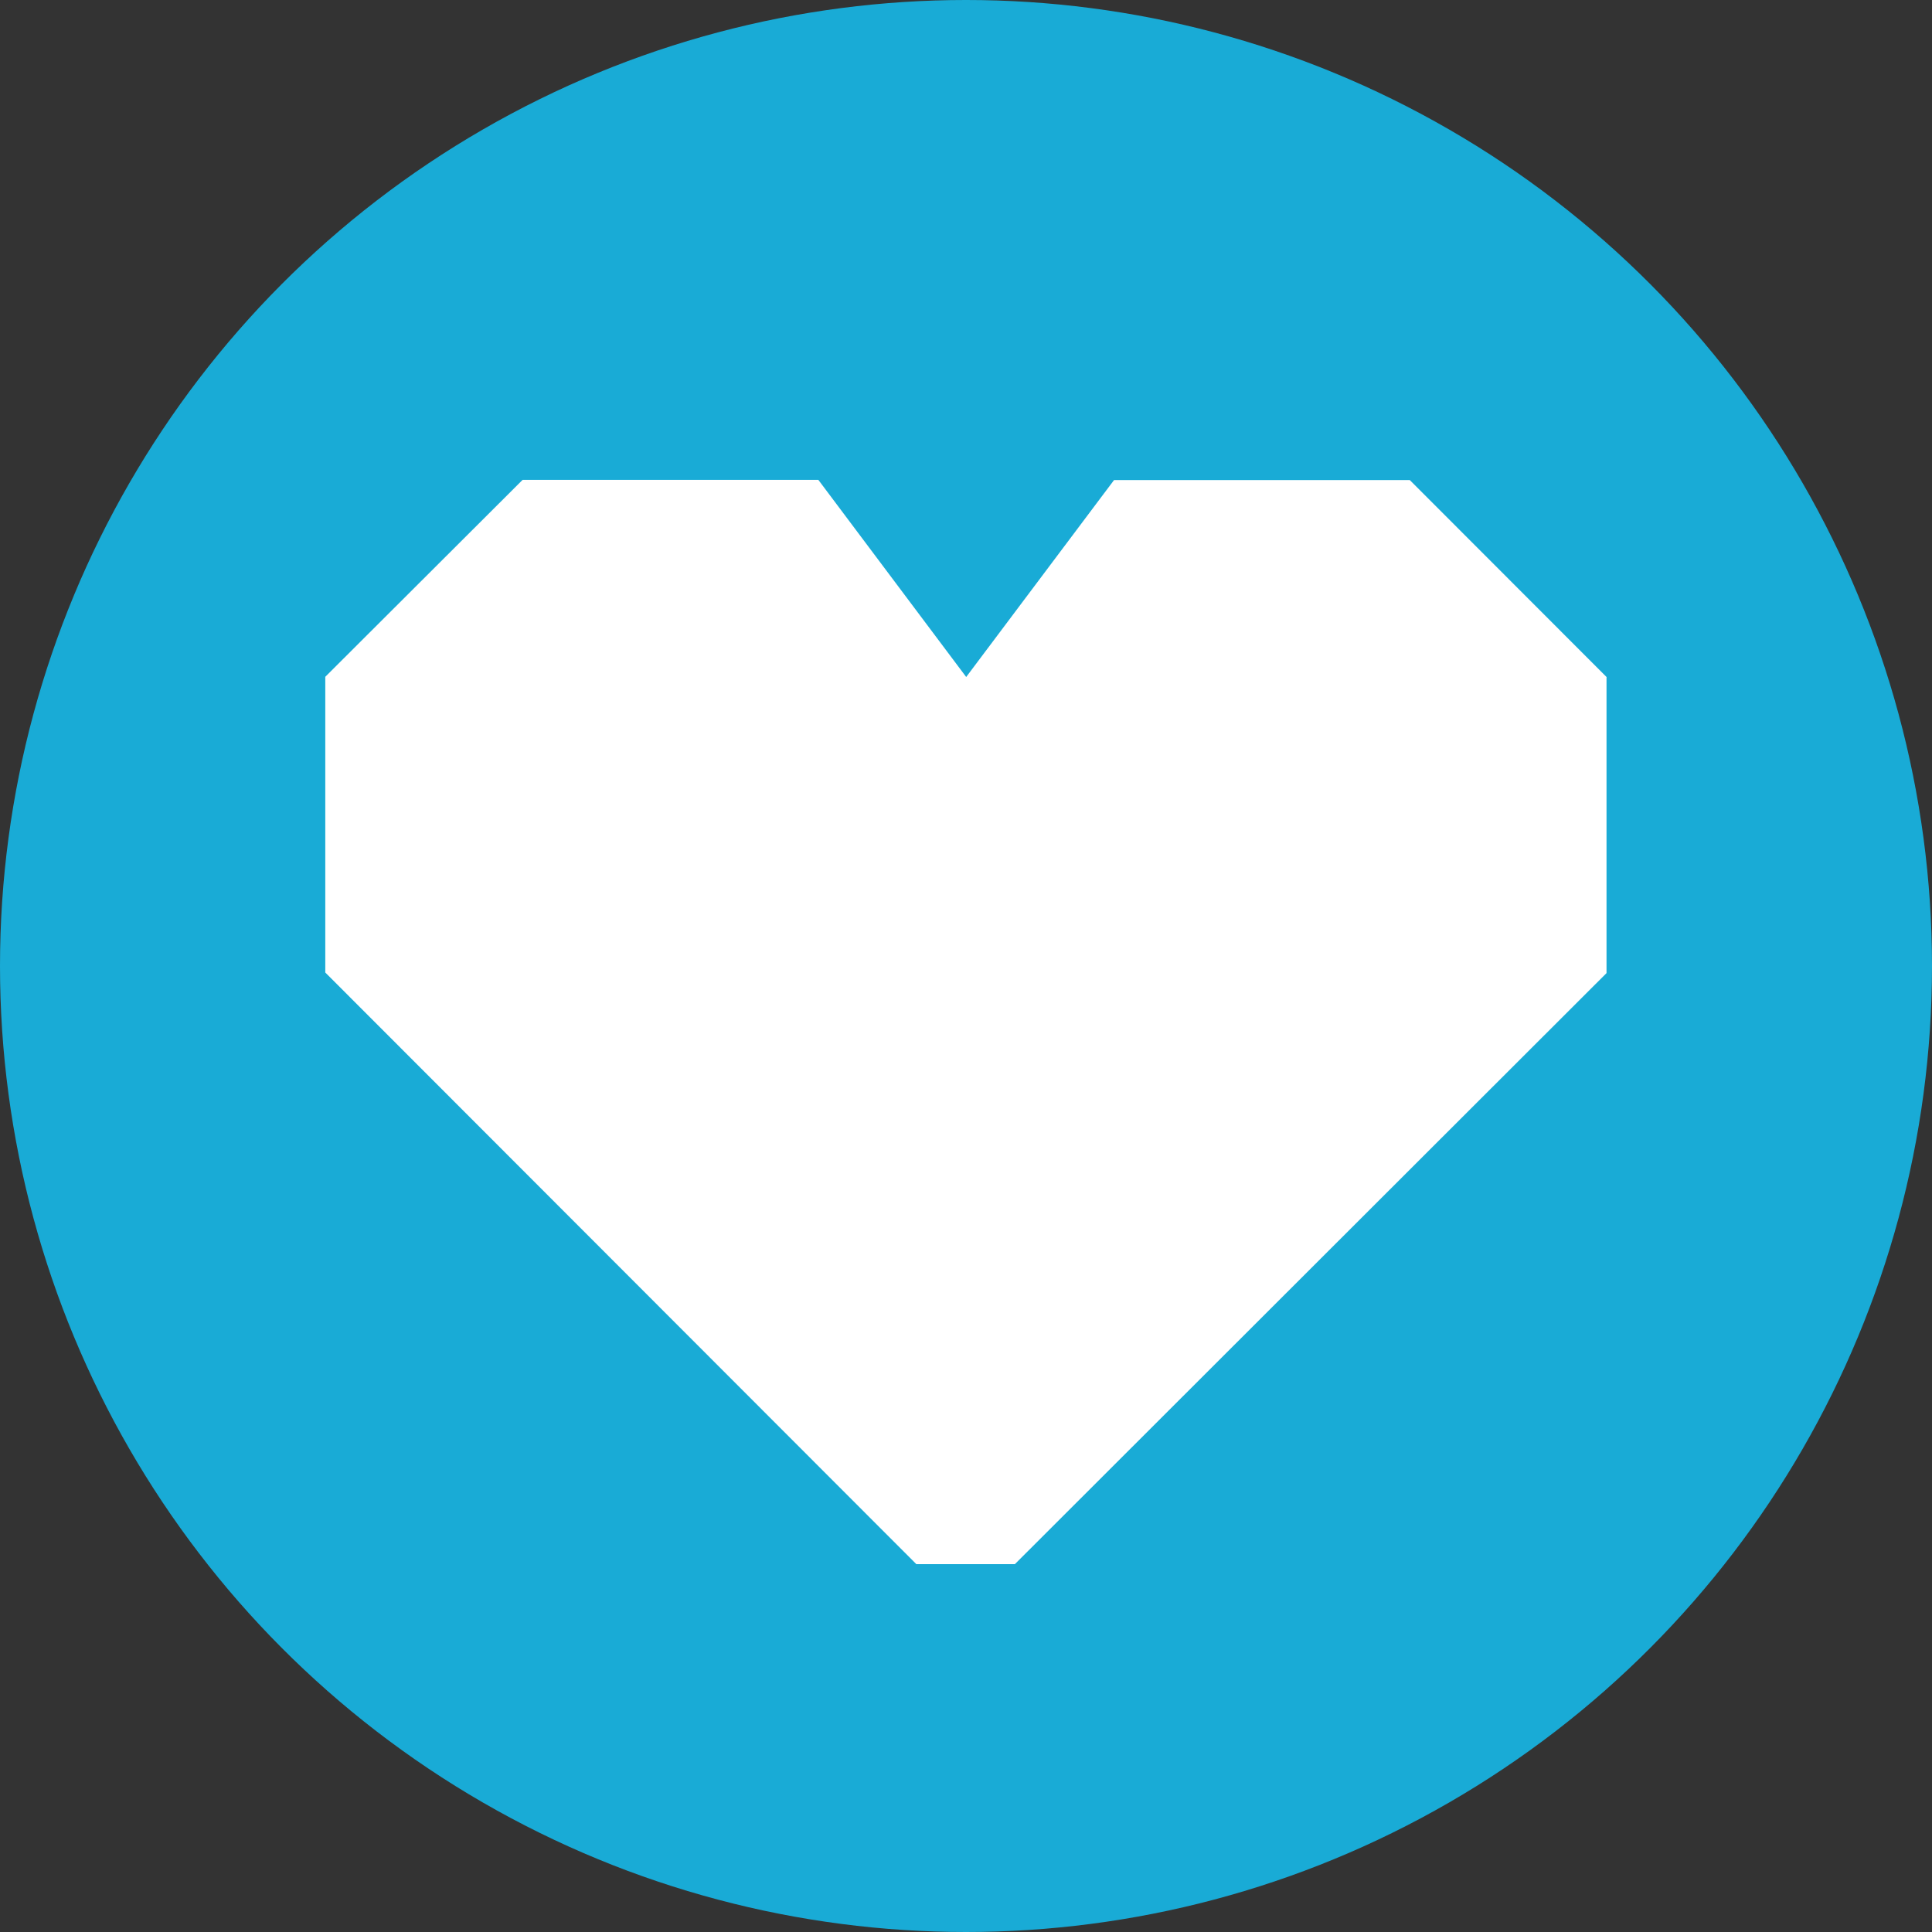 <svg xmlns="http://www.w3.org/2000/svg" id="Vrstva_2" viewBox="0 0 98 98"><rect x="0" y="0" width="98" height="98" fill="#333333" stroke="none"/><defs><style>.cls-1{fill:#19abd6;}.cls-1,.cls-2{stroke-width:0px;}.cls-2{fill:#fff;}</style></defs><g id="Vrstva_1-2"><circle class="cls-1" cx="49" cy="49" r="49"></circle><path class="cls-2" d="M81.5,34.35l-9.99-10h-15s-7.5,9.99-7.5,9.99l-7.5-10h-15s-10.01,9.99-10.01,9.99v15s29.98,30.01,29.98,30.01h5s30.01-29.98,30.01-29.98v-15Z"></path></g></svg>